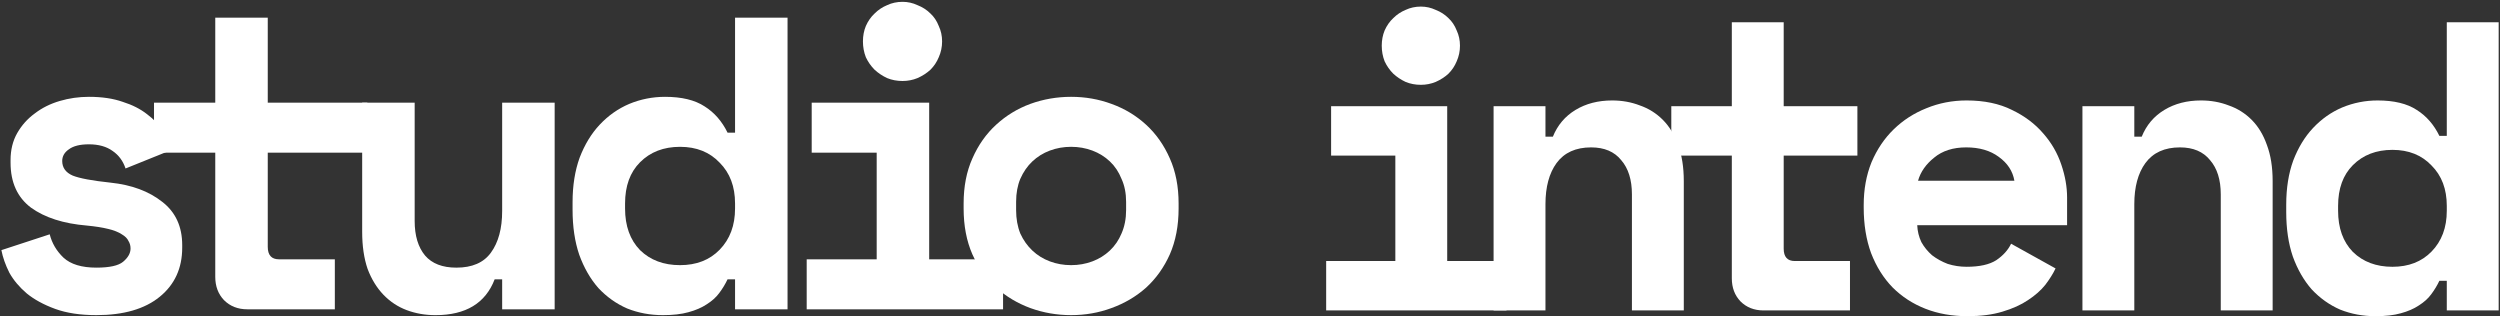 <?xml version="1.0" encoding="UTF-8" standalone="no"?>
<!DOCTYPE svg PUBLIC "-//W3C//DTD SVG 1.1//EN" "http://www.w3.org/Graphics/SVG/1.1/DTD/svg11.dtd">
<svg width="100%" height="100%" viewBox="0 0 403 51" version="1.1" xmlns="http://www.w3.org/2000/svg" xmlns:xlink="http://www.w3.org/1999/xlink" xml:space="preserve" xmlns:serif="http://www.serif.com/" style="fill-rule:evenodd;clip-rule:evenodd;stroke-linejoin:round;stroke-miterlimit:2;">
    <rect x="0" y="0" width="403" height="51" fill="#333333" stroke="none"/>
    <g transform="matrix(0.942,0,0,0.942,-903.734,-1188.81)">
        <g transform="matrix(1.042,0,0,1.042,201.887,-88.439)">
            <g>
                <g transform="matrix(1.116,0,0,1.116,944.722,1240.29)">
                    <path d="M164.935,91.251L163.844,91.251C163.521,91.937 163.117,92.604 162.633,93.25C162.188,93.856 161.582,94.401 160.815,94.886C160.088,95.37 159.199,95.754 158.149,96.037C157.14,96.32 155.908,96.461 154.454,96.461C152.596,96.461 150.859,96.138 149.243,95.492C147.668,94.805 146.275,93.815 145.063,92.523C143.892,91.19 142.963,89.574 142.276,87.676C141.63,85.778 141.307,83.597 141.307,81.133L141.307,80.042C141.307,77.619 141.65,75.458 142.337,73.56C143.064,71.661 144.033,70.066 145.245,68.774C146.497,67.441 147.931,66.431 149.546,65.744C151.202,65.058 152.939,64.714 154.757,64.714C157.18,64.714 159.098,65.179 160.512,66.108C161.926,66.996 163.037,68.269 163.844,69.925L164.935,69.925L164.935,53.203L172.569,53.203L172.569,95.613L164.935,95.613L164.935,91.251ZM156.938,89.191C159.321,89.191 161.239,88.444 162.693,86.949C164.188,85.414 164.935,83.415 164.935,80.951L164.935,80.224C164.935,77.76 164.188,75.781 162.693,74.287C161.239,72.752 159.321,71.985 156.938,71.985C154.555,71.985 152.616,72.732 151.121,74.226C149.667,75.68 148.94,77.68 148.94,80.224L148.94,80.951C148.94,83.496 149.667,85.515 151.121,87.01C152.616,88.464 154.555,89.191 156.938,89.191Z" style="fill:white;fill-rule:nonzero;"/>
                </g>
                <g transform="matrix(1.116,0,0,1.116,944.722,1240.29)">
                    <path d="M118.951,95.611L111.317,95.611L111.317,65.561L118.951,65.561L118.951,70.044L120.042,70.044C120.728,68.348 121.839,67.035 123.374,66.106C124.909,65.177 126.706,64.713 128.766,64.713C130.22,64.713 131.573,64.955 132.825,65.44C134.118,65.884 135.248,66.591 136.218,67.56C137.187,68.53 137.934,69.762 138.46,71.256C139.025,72.751 139.308,74.528 139.308,76.588L139.308,95.611L131.674,95.611L131.674,78.526C131.674,76.386 131.149,74.709 130.099,73.498C129.089,72.246 127.615,71.62 125.676,71.62C123.414,71.62 121.718,72.387 120.587,73.922C119.496,75.416 118.951,77.436 118.951,79.98L118.951,95.611Z" style="fill:white;fill-rule:nonzero;"/>
                </g>
                <g transform="matrix(1.116,0,0,1.116,944.722,1240.29)">
                    <path d="M87.006,83.07C87.046,83.959 87.248,84.787 87.612,85.554C88.016,86.281 88.541,86.927 89.187,87.493C89.874,88.018 90.641,88.442 91.489,88.765C92.378,89.048 93.307,89.189 94.276,89.189C96.175,89.189 97.629,88.866 98.638,88.22C99.648,87.533 100.375,86.726 100.819,85.797L107.363,89.432C106.999,90.199 106.494,91.007 105.848,91.855C105.202,92.663 104.353,93.41 103.303,94.097C102.294,94.783 101.042,95.349 99.547,95.793C98.093,96.237 96.376,96.46 94.397,96.46C92.135,96.46 90.076,96.096 88.218,95.369C86.36,94.642 84.744,93.592 83.371,92.219C82.038,90.845 80.988,89.169 80.22,87.19C79.493,85.211 79.13,82.969 79.13,80.465L79.13,80.102C79.13,77.799 79.514,75.699 80.281,73.801C81.089,71.902 82.179,70.287 83.553,68.954C84.926,67.621 86.521,66.591 88.339,65.864C90.197,65.097 92.176,64.713 94.276,64.713C96.861,64.713 99.083,65.177 100.941,66.106C102.798,66.995 104.333,68.146 105.545,69.56C106.757,70.933 107.645,72.468 108.211,74.164C108.776,75.82 109.059,77.436 109.059,79.011L109.059,83.07L87.006,83.07ZM94.216,71.62C92.277,71.62 90.702,72.125 89.49,73.134C88.278,74.104 87.491,75.235 87.127,76.527L101.304,76.527C101.062,75.113 100.294,73.942 99.002,73.013C97.75,72.084 96.154,71.62 94.216,71.62Z" style="fill:white;fill-rule:nonzero;"/>
                </g>
                <g transform="matrix(1.116,0,0,1.116,944.722,1240.29)">
                    <path d="M50.816,65.563L59.722,65.563L59.722,53.203L67.356,53.203L67.356,65.563L78.201,65.563L78.201,72.833L67.356,72.833L67.356,86.525C67.356,87.737 67.901,88.343 68.992,88.343L77.11,88.343L77.11,95.613L64.388,95.613C63.014,95.613 61.883,95.168 60.995,94.28C60.147,93.391 59.722,92.26 59.722,90.887L59.722,72.833L50.816,72.833L50.816,65.563Z" style="fill:white;fill-rule:nonzero;"/>
                </g>
                <g transform="matrix(1.116,0,0,1.116,944.722,1240.29)">
                    <path d="M32.298,95.611L24.664,95.611L24.664,65.561L32.298,65.561L32.298,70.044L33.388,70.044C34.075,68.348 35.186,67.035 36.721,66.106C38.255,65.177 40.053,64.713 42.113,64.713C43.567,64.713 44.92,64.955 46.172,65.44C47.464,65.884 48.595,66.591 49.565,67.56C50.534,68.53 51.281,69.762 51.806,71.256C52.372,72.751 52.654,74.528 52.654,76.588L52.654,95.611L45.021,95.611L45.021,78.526C45.021,76.386 44.496,74.709 43.445,73.498C42.436,72.246 40.961,71.62 39.023,71.62C36.761,71.62 35.065,72.387 33.934,73.922C32.843,75.416 32.298,77.436 32.298,79.98L32.298,95.611Z" style="fill:white;fill-rule:nonzero;"/>
                </g>
                <g transform="matrix(1.116,0,0,1.116,944.722,1240.29)">
                    <path d="M0.027,88.342L10.206,88.342L10.206,72.832L0.754,72.832L0.754,65.562L17.839,65.562L17.839,88.342L26.564,88.342L26.564,95.612L0.027,95.612L0.027,88.342ZM19.718,56.656C19.718,57.464 19.556,58.231 19.233,58.958C18.95,59.645 18.546,60.251 18.021,60.776C17.496,61.26 16.87,61.664 16.143,61.987C15.456,62.27 14.729,62.412 13.962,62.412C13.154,62.412 12.407,62.27 11.72,61.987C11.034,61.664 10.428,61.26 9.903,60.776C9.378,60.251 8.954,59.645 8.63,58.958C8.348,58.231 8.206,57.464 8.206,56.656C8.206,55.848 8.348,55.101 8.63,54.414C8.954,53.687 9.378,53.082 9.903,52.597C10.428,52.072 11.034,51.668 11.72,51.385C12.407,51.062 13.154,50.9 13.962,50.9C14.729,50.9 15.456,51.062 16.143,51.385C16.87,51.668 17.496,52.072 18.021,52.597C18.546,53.082 18.95,53.687 19.233,54.414C19.556,55.101 19.718,55.848 19.718,56.656Z" style="fill:white;fill-rule:nonzero;"/>
                </g>
            </g>
        </g>
        <g>
            <g transform="matrix(1.163,0,0,1.163,959.616,1262.32)">
                <path d="M173.216,30.406C173.216,32.94 172.787,35.188 171.929,37.149C171.071,39.07 169.906,40.705 168.435,42.053C166.963,43.361 165.267,44.362 163.347,45.057C161.467,45.752 159.485,46.099 157.4,46.099C155.316,46.099 153.313,45.752 151.392,45.057C149.513,44.362 147.837,43.361 146.366,42.053C144.894,40.705 143.73,39.07 142.871,37.149C142.013,35.188 141.584,32.94 141.584,30.406L141.584,29.67C141.584,27.177 142.013,24.97 142.871,23.049C143.73,21.088 144.894,19.433 146.366,18.084C147.837,16.735 149.513,15.714 151.392,15.019C153.313,14.324 155.316,13.977 157.4,13.977C159.485,13.977 161.467,14.324 163.347,15.019C165.267,15.714 166.963,16.735 168.435,18.084C169.906,19.433 171.071,21.088 171.929,23.049C172.787,24.97 173.216,27.177 173.216,29.67L173.216,30.406ZM157.4,38.743C158.504,38.743 159.546,38.559 160.527,38.191C161.508,37.824 162.366,37.292 163.101,36.597C163.837,35.903 164.409,35.065 164.818,34.084C165.267,33.062 165.492,31.918 165.492,30.651L165.492,29.425C165.492,28.158 165.267,27.034 164.818,26.053C164.409,25.032 163.837,24.173 163.101,23.479C162.366,22.784 161.508,22.253 160.527,21.885C159.546,21.517 158.504,21.333 157.4,21.333C156.297,21.333 155.255,21.517 154.274,21.885C153.293,22.253 152.435,22.784 151.699,23.479C150.963,24.173 150.371,25.032 149.921,26.053C149.513,27.034 149.308,28.158 149.308,29.425L149.308,30.651C149.308,31.918 149.513,33.062 149.921,34.084C150.371,35.065 150.963,35.903 151.699,36.597C152.435,37.292 153.293,37.824 154.274,38.191C155.255,38.559 156.297,38.743 157.4,38.743Z" style="fill:white;fill-rule:nonzero;"/>
            </g>
            <g transform="matrix(1.163,0,0,1.163,959.616,1262.32)">
                <path d="M118.493,37.885L128.792,37.885L128.792,22.192L119.229,22.192L119.229,14.835L136.516,14.835L136.516,37.885L147.387,37.885L147.387,45.242L118.493,45.242L118.493,37.885ZM138.417,5.824C138.417,6.641 138.253,7.418 137.926,8.153C137.64,8.848 137.232,9.461 136.7,9.992C136.169,10.483 135.535,10.892 134.8,11.219C134.105,11.505 133.369,11.648 132.593,11.648C131.776,11.648 131.019,11.505 130.325,11.219C129.63,10.892 129.017,10.483 128.486,9.992C127.954,9.461 127.525,8.848 127.198,8.153C126.912,7.418 126.769,6.641 126.769,5.824C126.769,5.006 126.912,4.25 127.198,3.556C127.525,2.82 127.954,2.207 128.486,1.716C129.017,1.185 129.63,0.777 130.325,0.49C131.019,0.163 131.776,0 132.593,0C133.369,0 134.105,0.163 134.8,0.49C135.535,0.777 136.169,1.185 136.7,1.716C137.232,2.207 137.64,2.82 137.926,3.556C138.253,4.25 138.417,5.006 138.417,5.824Z" style="fill:white;fill-rule:nonzero;"/>
            </g>
            <g transform="matrix(1.163,0,0,1.163,959.616,1262.32)">
                <path d="M107.952,40.829L106.849,40.829C106.522,41.523 106.113,42.198 105.623,42.852C105.173,43.465 104.56,44.016 103.784,44.507C103.048,44.997 102.149,45.385 101.086,45.671C100.065,45.958 98.818,46.1 97.347,46.1C95.467,46.1 93.709,45.774 92.075,45.12C90.481,44.425 89.071,43.424 87.845,42.116C86.659,40.767 85.72,39.132 85.025,37.212C84.371,35.291 84.044,33.084 84.044,30.591L84.044,29.487C84.044,27.035 84.391,24.849 85.086,22.928C85.822,21.007 86.803,19.393 88.029,18.085C89.296,16.736 90.746,15.715 92.381,15.02C94.057,14.325 95.814,13.978 97.653,13.978C100.105,13.978 102.047,14.448 103.477,15.388C104.907,16.287 106.031,17.574 106.849,19.25L107.952,19.25L107.952,2.33L115.676,2.33L115.676,45.242L107.952,45.242L107.952,40.829ZM99.86,38.744C102.271,38.744 104.213,37.988 105.684,36.476C107.196,34.923 107.952,32.9 107.952,30.407L107.952,29.671C107.952,27.178 107.196,25.176 105.684,23.664C104.213,22.111 102.271,21.334 99.86,21.334C97.449,21.334 95.487,22.09 93.975,23.602C92.504,25.074 91.768,27.097 91.768,29.671L91.768,30.407C91.768,32.982 92.504,35.025 93.975,36.537C95.487,38.009 97.449,38.744 99.86,38.744Z" style="fill:white;fill-rule:nonzero;"/>
            </g>
            <g transform="matrix(1.163,0,0,1.163,959.616,1262.32)">
                <path d="M73.684,14.836L81.408,14.836L81.408,45.242L73.684,45.242L73.684,40.829L72.58,40.829C71.232,44.343 68.33,46.101 63.875,46.101C62.363,46.101 60.953,45.855 59.645,45.365C58.338,44.875 57.193,44.118 56.212,43.097C55.232,42.075 54.455,40.808 53.883,39.296C53.352,37.743 53.086,35.924 53.086,33.84L53.086,14.836L60.81,14.836L60.81,32.246C60.81,34.412 61.321,36.108 62.343,37.334C63.364,38.519 64.897,39.112 66.941,39.112C69.27,39.112 70.966,38.376 72.029,36.905C73.132,35.393 73.684,33.35 73.684,30.775L73.684,14.836Z" style="fill:white;fill-rule:nonzero;"/>
            </g>
            <g transform="matrix(1.163,0,0,1.163,959.616,1262.32)">
                <path d="M22.457,14.836L31.469,14.836L31.469,2.33L39.193,2.33L39.193,14.836L53.844,14.836L53.844,22.192L39.193,22.192L39.193,36.047C39.193,37.273 39.745,37.886 40.848,37.886L49.063,37.886L49.063,45.242L36.189,45.242C34.799,45.242 33.655,44.793 32.756,43.894C31.898,42.995 31.469,41.85 31.469,40.461L31.469,22.192L22.457,22.192L22.457,14.836Z" style="fill:white;fill-rule:nonzero;"/>
            </g>
            <g transform="matrix(1.163,0,0,1.163,959.616,1262.32)">
                <path d="M8.95,23.417C8.95,24.398 9.461,25.113 10.483,25.563C11.505,25.972 13.364,26.319 16.061,26.605C19.168,26.932 21.701,27.872 23.663,29.425C25.625,30.937 26.606,33.062 26.606,35.801L26.606,36.168C26.606,39.193 25.502,41.604 23.295,43.402C21.088,45.2 17.982,46.099 13.977,46.099C11.607,46.099 9.584,45.793 7.908,45.18C6.232,44.567 4.843,43.811 3.739,42.912C2.636,41.972 1.778,40.95 1.165,39.847C0.593,38.702 0.204,37.599 0,36.536L7.111,34.207C7.438,35.514 8.112,36.659 9.134,37.64C10.197,38.62 11.811,39.111 13.977,39.111C15.898,39.111 17.206,38.825 17.901,38.253C18.636,37.64 19.004,36.986 19.004,36.291C19.004,35.882 18.902,35.514 18.698,35.188C18.534,34.82 18.207,34.493 17.717,34.207C17.226,33.88 16.552,33.614 15.694,33.41C14.876,33.205 13.834,33.042 12.567,32.919C9.134,32.633 6.396,31.755 4.353,30.283C2.35,28.771 1.349,26.564 1.349,23.663L1.349,23.295C1.349,21.783 1.676,20.454 2.33,19.31C2.983,18.166 3.842,17.205 4.904,16.429C5.967,15.611 7.193,14.998 8.582,14.59C9.972,14.181 11.402,13.977 12.874,13.977C14.794,13.977 16.45,14.222 17.839,14.712C19.27,15.162 20.475,15.775 21.456,16.551C22.437,17.287 23.234,18.125 23.847,19.065C24.46,19.964 24.93,20.843 25.257,21.701L18.268,24.521C17.901,23.417 17.267,22.559 16.368,21.946C15.469,21.292 14.304,20.965 12.874,20.965C11.566,20.965 10.585,21.21 9.931,21.701C9.277,22.15 8.95,22.723 8.95,23.417Z" style="fill:white;fill-rule:nonzero;"/>
            </g>
        </g>
    </g>
</svg>
